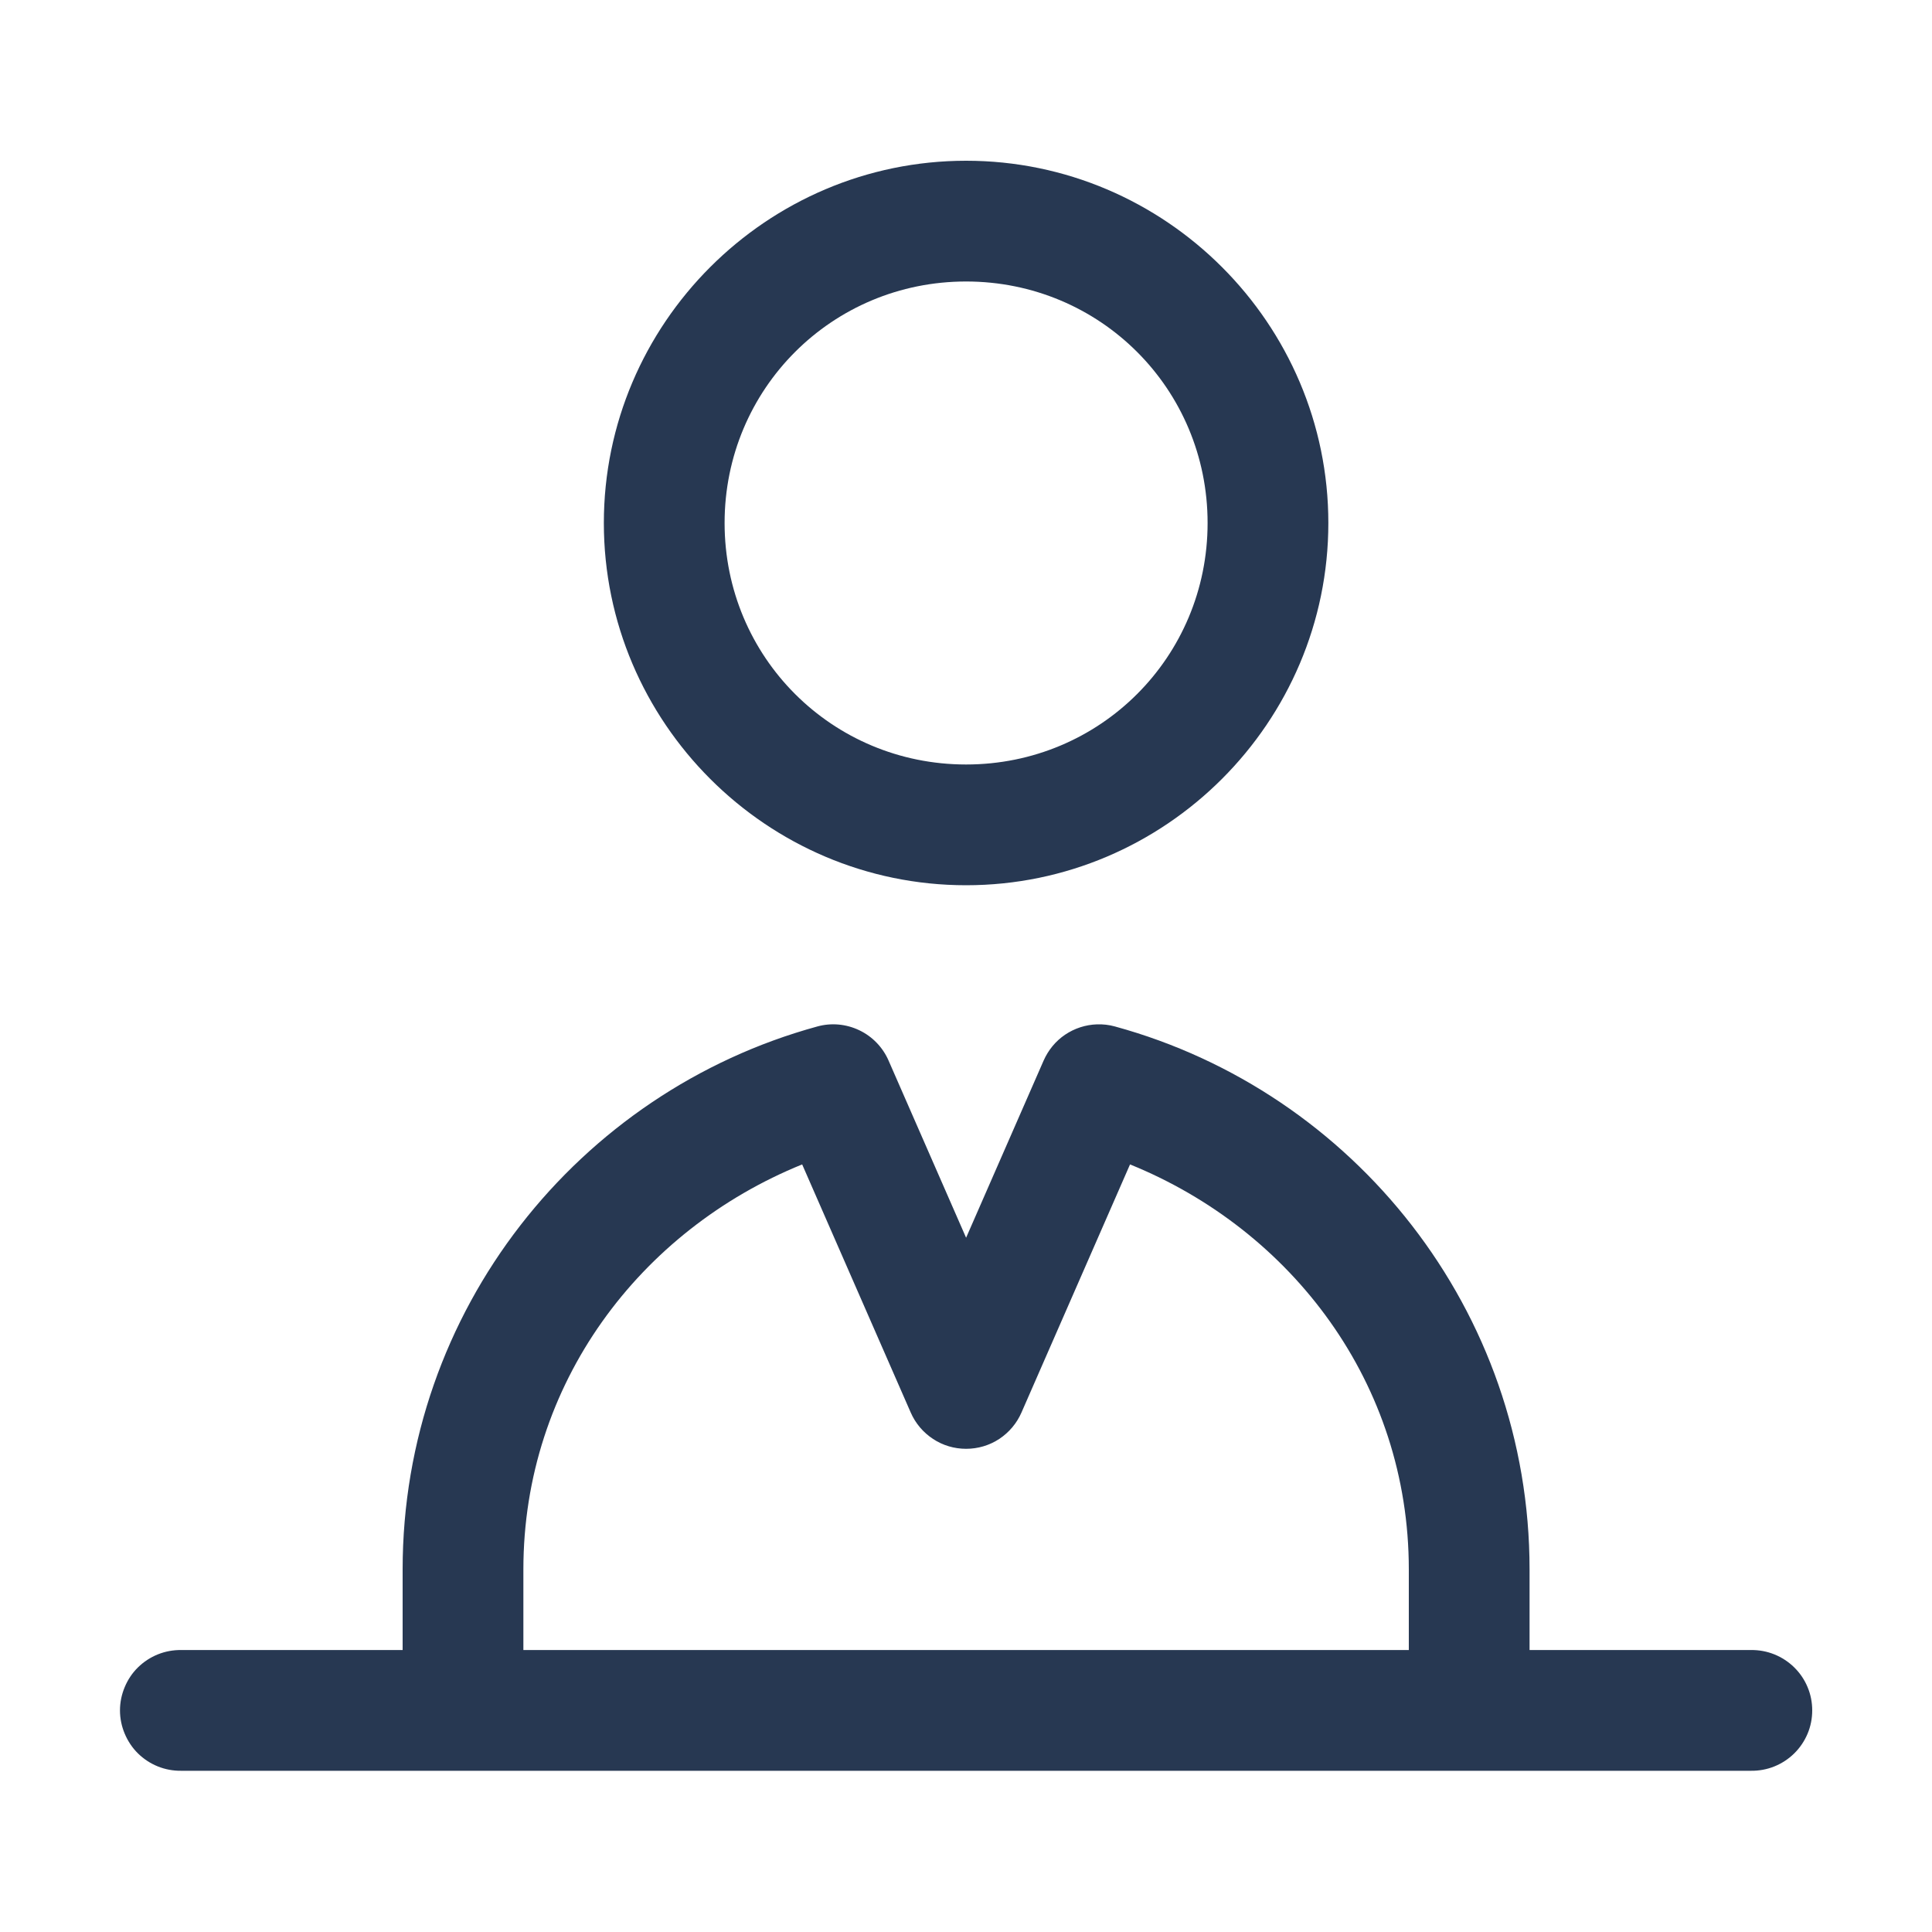 <svg width="20" height="20" viewBox="0 0 20 20" fill="none" xmlns="http://www.w3.org/2000/svg">
<path d="M10.001 1.664C7.937 1.664 6.251 3.35 6.251 5.414C6.251 7.478 7.937 9.164 10.001 9.164C12.065 9.164 13.751 7.478 13.751 5.414C13.751 3.35 12.065 1.664 10.001 1.664ZM10.001 2.914C11.389 2.914 12.501 4.026 12.501 5.414C12.501 6.802 11.389 7.914 10.001 7.914C8.613 7.914 7.501 6.802 7.501 5.414C7.501 4.026 8.613 2.914 10.001 2.914ZM11.356 10.604C11.238 10.608 11.124 10.645 11.026 10.711C10.928 10.777 10.852 10.87 10.804 10.978L10.001 12.813L9.198 10.978C9.138 10.841 9.03 10.729 8.895 10.665C8.759 10.6 8.605 10.586 8.461 10.626C5.987 11.303 4.168 13.566 4.168 16.247V17.081H1.876C1.793 17.08 1.711 17.095 1.634 17.126C1.557 17.157 1.487 17.203 1.428 17.261C1.369 17.319 1.323 17.388 1.291 17.465C1.259 17.541 1.242 17.623 1.242 17.706C1.242 17.789 1.259 17.871 1.291 17.947C1.323 18.023 1.369 18.093 1.428 18.151C1.487 18.209 1.557 18.255 1.634 18.286C1.711 18.317 1.793 18.332 1.876 18.331H18.126C18.209 18.332 18.291 18.317 18.368 18.286C18.445 18.255 18.515 18.209 18.574 18.151C18.633 18.093 18.68 18.023 18.712 17.947C18.744 17.871 18.76 17.789 18.76 17.706C18.76 17.623 18.744 17.541 18.712 17.465C18.68 17.388 18.633 17.319 18.574 17.261C18.515 17.203 18.445 17.157 18.368 17.126C18.291 17.095 18.209 17.08 18.126 17.081H15.834V16.247C15.834 13.566 14.015 11.303 11.542 10.626C11.481 10.609 11.419 10.602 11.356 10.604ZM8.304 12.054L9.428 14.623C9.477 14.735 9.557 14.829 9.659 14.896C9.76 14.963 9.879 14.998 10.001 14.998C10.123 14.998 10.242 14.963 10.344 14.896C10.445 14.829 10.525 14.735 10.574 14.623L11.698 12.054C13.374 12.734 14.584 14.321 14.584 16.247V17.081H5.418V16.247C5.418 14.321 6.628 12.734 8.304 12.054Z" fill="#273852"/>
</svg>
